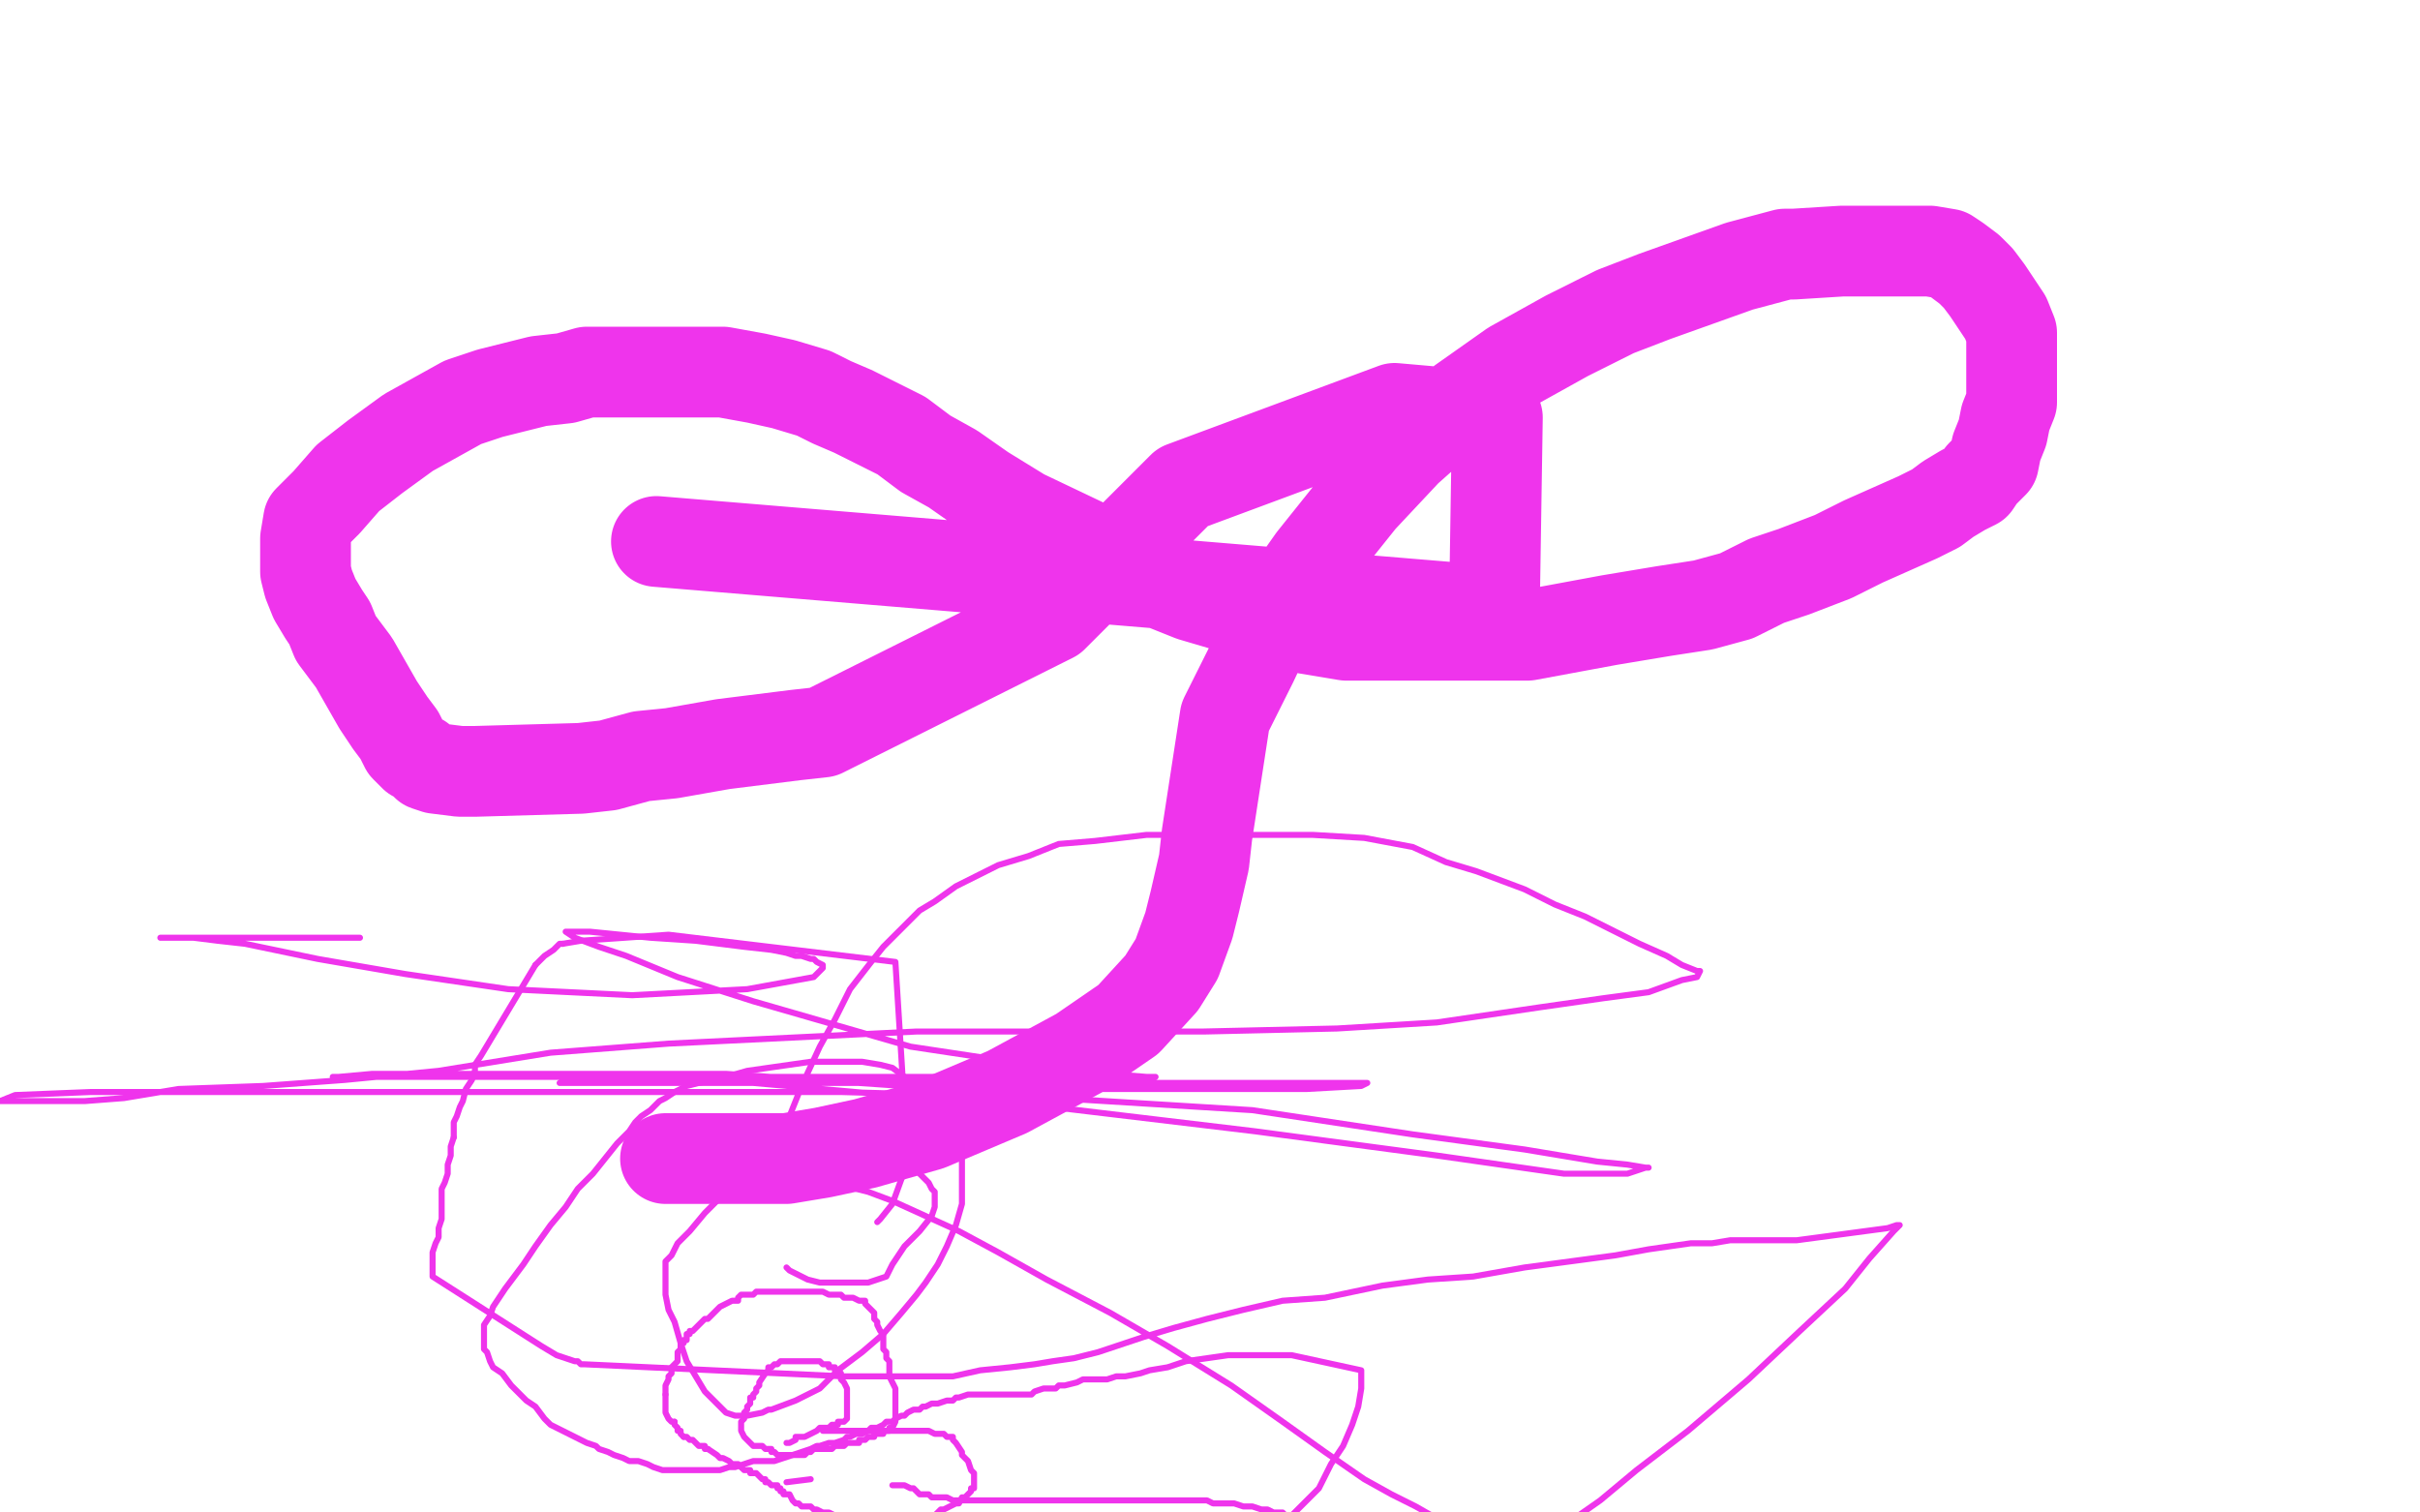 <?xml version="1.0" standalone="no"?>
<!DOCTYPE svg PUBLIC "-//W3C//DTD SVG 1.1//EN"
"http://www.w3.org/Graphics/SVG/1.1/DTD/svg11.dtd">

<svg width="800" height="500" version="1.1" xmlns="http://www.w3.org/2000/svg" xmlns:xlink="http://www.w3.org/1999/xlink" style="stroke-antialiasing: false"><desc>This SVG has been created on https://colorillo.com/</desc><rect x='0' y='0' width='800' height='500' style='fill: rgb(255,255,255); stroke-width:0' /><polyline points="260,490 268,489" style="fill: none; stroke: #ef34ec; stroke-width: 2; stroke-linejoin: round; stroke-linecap: round; stroke-antialiasing: false; stroke-antialias: 0; opacity: 1.0"/>
<polyline points="260,477 261,477 261,477 263,476 263,476 263,475 263,475 265,475 265,475 266,475 266,475 270,473 271,472 272,472 274,472 275,471 276,471 277,471 277,470 278,470 279,470 280,469 280,467 280,466 280,465 280,464 280,463 280,462 280,461 280,460 280,459 279,457 278,456 278,455 278,454 277,453 276,453 276,452 275,452 274,452 274,451 272,451 271,450 270,450 269,450 268,450 267,450 266,450 265,450 263,450 262,450 261,450 260,450 259,450 258,450 257,451 256,451 255,452 254,452 254,453 253,454 251,457 251,458 250,459 250,460 249,461 249,462 248,462 248,463 248,464 247,465 247,466 246,467 246,468 246,469 245,470 245,471 245,472 245,473 246,475 247,476 248,477 249,478 251,478 252,478 253,479 254,479 255,479 255,480 256,480 257,481 258,481 259,481 260,481 261,481 262,481 264,481 265,481 266,481 267,480 268,480 269,479 270,479 272,479 273,479 274,479 275,479 276,478 278,478 279,478 280,477 281,477 282,477 283,477 284,477 284,476 285,476 286,476 287,475 288,475 289,475 289,474 290,474 291,474 292,474 292,473 293,473 294,473 294,472 295,472 296,470 296,467 296,464 296,462 296,459 295,457 294,455 294,453 294,451 294,450 293,449 293,447 292,446 292,445 292,444 292,442 292,441 291,440 290,438 290,437 289,436 289,434 288,433 287,432 286,431 286,430 284,430 282,429 281,429 279,429 278,428 277,428 275,428 274,428 272,427 270,427 269,427 268,427 267,427 266,427 265,427 263,427 261,427 260,427 259,427 257,427 256,427 255,427 254,427 253,427 252,427 251,427 250,427 249,428 248,428 247,428 246,428 245,428 244,429 244,430 243,430 242,430 240,431 238,432 237,433 236,434 235,435 234,436 233,436 231,438 229,440 228,440 228,441 227,441 227,443 226,443 226,444 225,444 225,445 225,446 224,447 224,448 224,449 224,450 223,451 222,452 222,453 222,454 221,455 221,456 220,458 220,460 220,461" style="fill: none; stroke: #ef34ec; stroke-width: 2; stroke-linejoin: round; stroke-linecap: round; stroke-antialiasing: false; stroke-antialias: 0; opacity: 1.0"/>
<polyline points="223,470 223,471 224,472 224,473 225,473 225,474 226,475" style="fill: none; stroke: #ef34ec; stroke-width: 2; stroke-linejoin: round; stroke-linecap: round; stroke-antialiasing: false; stroke-antialias: 0; opacity: 1.0"/>
<polyline points="220,461 220,462 220,463 220,464 220,466 220,467 221,469 222,470 223,470" style="fill: none; stroke: #ef34ec; stroke-width: 2; stroke-linejoin: round; stroke-linecap: round; stroke-antialiasing: false; stroke-antialias: 0; opacity: 1.0"/>
<polyline points="234,479 237,481 238,482 239,482 241,483 242,484 243,484 244,484 245,485" style="fill: none; stroke: #ef34ec; stroke-width: 2; stroke-linejoin: round; stroke-linecap: round; stroke-antialiasing: false; stroke-antialias: 0; opacity: 1.0"/>
<polyline points="226,475 227,475 228,476 229,476 230,477 231,478 232,478 233,478 233,479 234,479" style="fill: none; stroke: #ef34ec; stroke-width: 2; stroke-linejoin: round; stroke-linecap: round; stroke-antialiasing: false; stroke-antialias: 0; opacity: 1.0"/>
<polyline points="245,485 246,486 248,486 248,487 249,487 250,487 251,488 252,489 253,489 253,490 254,490 255,491 256,491 257,491 257,492 258,492 258,493 259,493 259,494 260,494 261,494 262,496 263,497 264,497 265,498 267,498 268,498 269,499 270,499 272,500 273,500 274,500 276,501 278,501 279,501 281,501 282,501 284,501 284,502 286,502 287,502 289,502 290,502 292,502 293,502 295,502 297,502 299,502 300,502 301,502 303,502 304,502 306,502 307,502 308,502 309,501 311,499 312,499 314,498 316,497 317,497 318,495 319,495 320,494 321,493 321,492 322,492 322,491 322,490 322,489 322,488 322,487 321,486 320,483 318,481 318,480 316,477 315,476 315,475 314,475 313,475 312,474 311,474 310,474 309,474 307,473 306,473 304,473 303,473 302,473 300,473 299,473 298,473 296,473 294,473 291,473 289,473 287,473 285,473 283,473 282,473 280,473 278,473 276,473 275,473 274,473 273,473 272,473" style="fill: none; stroke: #ef34ec; stroke-width: 2; stroke-linejoin: round; stroke-linecap: round; stroke-antialiasing: false; stroke-antialias: 0; opacity: 1.0"/>
<polyline points="295,491 296,491 296,491 297,491 297,491 299,491 299,491 301,492 301,492 302,492 302,492 303,493 304,494 306,494 307,494 308,495 310,495 312,495 313,495 315,496 317,496 320,496 322,496 324,496 326,496 328,496 330,496 332,496 334,496 335,496 337,496 339,496 341,496 343,496 346,496 348,496 350,496 353,496 355,496 357,496 361,496 365,496 371,496 374,496 378,496 381,496 385,496 386,496 389,496 391,496 394,496 397,496 399,496 401,497 403,497 405,497 408,497 411,498 414,498 417,499 419,499 421,500 423,500 424,500 425,501 426,501 427,501 431,497 436,492 440,484 444,478 447,471 449,465 450,459 450,456 450,454 450,453 427,448 415,448 410,448 406,448 399,449 392,450 386,452 380,453 377,454 372,455 369,455 366,456 364,456 361,456 359,456 358,456 356,457 352,458 350,458 349,459 346,459 345,459 342,460 341,461 340,461 338,461 336,461 334,461 333,461 332,461 330,461 328,461 326,461 325,461 324,461 322,461 320,461 317,462 316,462 315,463 313,463 310,464 309,464 308,464 306,465 305,465 304,466 302,466 300,467 299,468 298,468 296,469 295,470 294,470 293,470 292,471 290,472 288,472 287,473 285,474 283,474 281,475 280,475 279,476 276,477 274,477 271,478 270,478 268,479 265,480 262,481 259,482 256,483 252,483 249,483 246,484 243,485 241,485 238,486 236,486 235,486 233,486 231,486 228,486 226,486 224,486 222,486 219,486 216,485 214,484 211,483 208,483 206,482 203,481 201,480 198,479 197,478 194,477 192,476 188,474 186,473 182,471 180,469 177,465 174,463 169,458 166,454 163,452 162,450 161,447 160,446 160,445 160,443 160,441 160,438 162,435 163,432 167,426 173,418 177,412 182,405 187,399 191,393 196,388 200,383 204,378 208,374 210,371 212,369 215,367 218,364 220,363 223,361 227,359 231,358 236,357 240,356 247,354 254,353 261,352 268,351 274,351 281,351 285,351 291,352 295,353 299,356 303,359 306,361 309,364 312,366 314,369 316,374 317,377 318,380 318,384 318,390 318,395 318,398 316,405 313,412 310,418 306,424 303,428 298,434 292,441 285,447 277,453 271,459 263,463 255,466 254,466 252,467 247,468 245,468 243,468 240,467 238,465 237,464 235,462 233,460 230,455 227,450 225,444 223,437 221,433 220,428 220,425 220,422 220,420 220,417 222,415 224,411 228,407 233,401 238,396 244,392 249,389 253,386 259,384 264,383 269,381 275,381 279,381 282,381 285,381 288,381 294,383 298,385 303,387 305,389 307,391 308,393 309,394 309,395 309,397 309,399 308,402 304,407 299,412 295,418 294,420 293,422 290,423 287,424 284,424 281,424 278,424 271,424 267,423 263,421 261,420 260,419" style="fill: none; stroke: #ef34ec; stroke-width: 2; stroke-linejoin: round; stroke-linecap: round; stroke-antialiasing: false; stroke-antialias: 0; opacity: 1.0"/>
<polyline points="290,404 291,403 291,403 295,398 295,398 299,387 299,387 299,383 299,383 299,379 299,379 299,376 299,376 299,372 299,372 299,369 299,369 299,366 296,318 221,309 192,311 186,312" style="fill: none; stroke: #ef34ec; stroke-width: 2; stroke-linejoin: round; stroke-linecap: round; stroke-antialiasing: false; stroke-antialias: 0; opacity: 1.0"/>
<polyline points="177,319 159,349 157,352 157,354 156,357 154,360 153,364 152,366 151,369 150,371 150,374 150,376" style="fill: none; stroke: #ef34ec; stroke-width: 2; stroke-linejoin: round; stroke-linecap: round; stroke-antialiasing: false; stroke-antialias: 0; opacity: 1.0"/>
<polyline points="186,312 185,312 183,314 180,316 177,319" style="fill: none; stroke: #ef34ec; stroke-width: 2; stroke-linejoin: round; stroke-linecap: round; stroke-antialiasing: false; stroke-antialias: 0; opacity: 1.0"/>
<polyline points="150,376 149,379 149,382 148,385 148,388 147,391 146,393 146,396 146,399 146,403 145,406 145,409 144,411 143,414 143,416 143,418 143,419 143,420 143,422 179,445 184,448 187,449 190,450 191,450 192,451 193,451 279,455 294,455 304,455 315,455 324,453 334,452 342,451 348,450 355,449 359,448 363,447 366,446 372,444 378,442 388,439 399,436 411,433 424,430 438,429 457,425 472,423 487,422 504,419 519,417 534,415 545,413 552,412 559,411 566,411 572,410 577,410 582,410 586,410 590,410 594,410 624,406 627,405 628,405 626,407 618,416 610,426 595,440 578,456 558,473 541,486 529,496 519,503 513,507 508,511 507,512 506,512 504,512 502,511 499,509 495,507 493,506 492,505 491,505 487,504 480,503 475,502 468,498 460,494 451,489 438,480 424,470 407,458 386,445 367,434 346,423 330,414 317,407 306,402 295,397 287,394 279,392 270,390 265,389 260,388 259,387 258,387 257,383 257,378 261,369 265,359 271,346 276,337 281,327 288,318 292,313 297,308 299,306 304,301 309,298 316,293 322,290 330,286 340,283 350,279 362,278 379,276 395,276 414,276 434,276 451,277 467,280 478,285 488,288 496,291 504,294 514,299 524,303 532,307 542,312 551,316 556,319 561,321 562,321 561,323 556,324 545,328 530,330 509,333 475,338 442,340 398,341 352,341 303,341 262,343 221,345 182,348 145,354 114,357 87,359 59,360 41,363 28,364 17,364 6,364 0,364 5,362 30,361 70,361 127,361 200,361 278,361 349,363 414,367 467,375 504,380 528,384 538,385 544,386 545,386 544,386 538,388 517,388 475,382 415,374 348,366 294,362 249,358 217,358 198,358 185,358 187,358 209,358 249,358 290,358 328,358 369,358 399,358 426,358 439,358 447,358 451,358 452,358 450,359 432,360 386,360 313,360 240,355 186,355 161,355 147,355 133,355 123,355 112,356 111,356 110,356 116,356 146,356 195,356 249,356 295,356 330,356 349,356 359,356 365,356 372,356 376,356 380,356 382,356 379,356 354,354 301,346 249,331 224,323 207,316 198,313 190,310 187,308 195,308 215,310 230,311 238,312 246,313 255,314 260,315 263,316 265,316 268,317 269,317 270,318 272,319 272,320 269,323 247,327 209,329 168,327 134,322 105,317 81,312 72,311 64,310 57,310 54,310 53,310 59,310 75,310 89,310 99,310 108,310 115,310 117,310 118,310 119,310" style="fill: none; stroke: #ef34ec; stroke-width: 2; stroke-linejoin: round; stroke-linecap: round; stroke-antialiasing: false; stroke-antialias: 0; opacity: 1.0"/>
<polyline points="217,179 494,202 494,202 495,138 495,138 461,135 461,135 391,161 348,204 272,242 263,243 239,246 222,249 212,250 201,253 192,254 157,255 152,255 144,254 141,253 139,251 137,250 134,247 132,243 129,239 125,233 121,226 117,219 111,211 109,206 107,203 104,198 102,193 101,189 101,186 101,182 101,178 102,172 108,166 115,158 124,151 135,143 144,138 153,133 162,130 170,128 178,126 187,125 194,123 202,123 210,123 219,123 230,123 239,123 250,125 259,127 269,130 275,133 282,136 290,140 298,144 306,150 315,155 325,162 338,170 359,180 379,191 394,197 411,202 427,207 445,210 464,210 486,210 505,210 532,205 550,202 563,200 574,197 584,192 593,189 606,184 616,179 625,175 634,171 640,168 644,165 649,162 653,160 655,157 657,155 659,153 660,148 662,143 663,138 665,133 665,126 665,120 665,114 665,110 663,105 661,102 657,96 654,92 651,89 647,86 644,84 638,83 630,83 621,83 609,83 593,84 590,84 575,88 561,93 547,98 534,103 518,111 500,121 483,133 465,149 450,165 434,185 422,202 414,219 405,237 403,250 401,263 399,276 398,285 395,298 393,306 389,317 384,325 373,337 357,348 333,361 307,372 286,378 272,381 260,383 248,383 236,383 220,383" style="fill: none; stroke: #ef34ec; stroke-width: 30; stroke-linejoin: round; stroke-linecap: round; stroke-antialiasing: false; stroke-antialias: 0; opacity: 1.0"/>
</svg>
